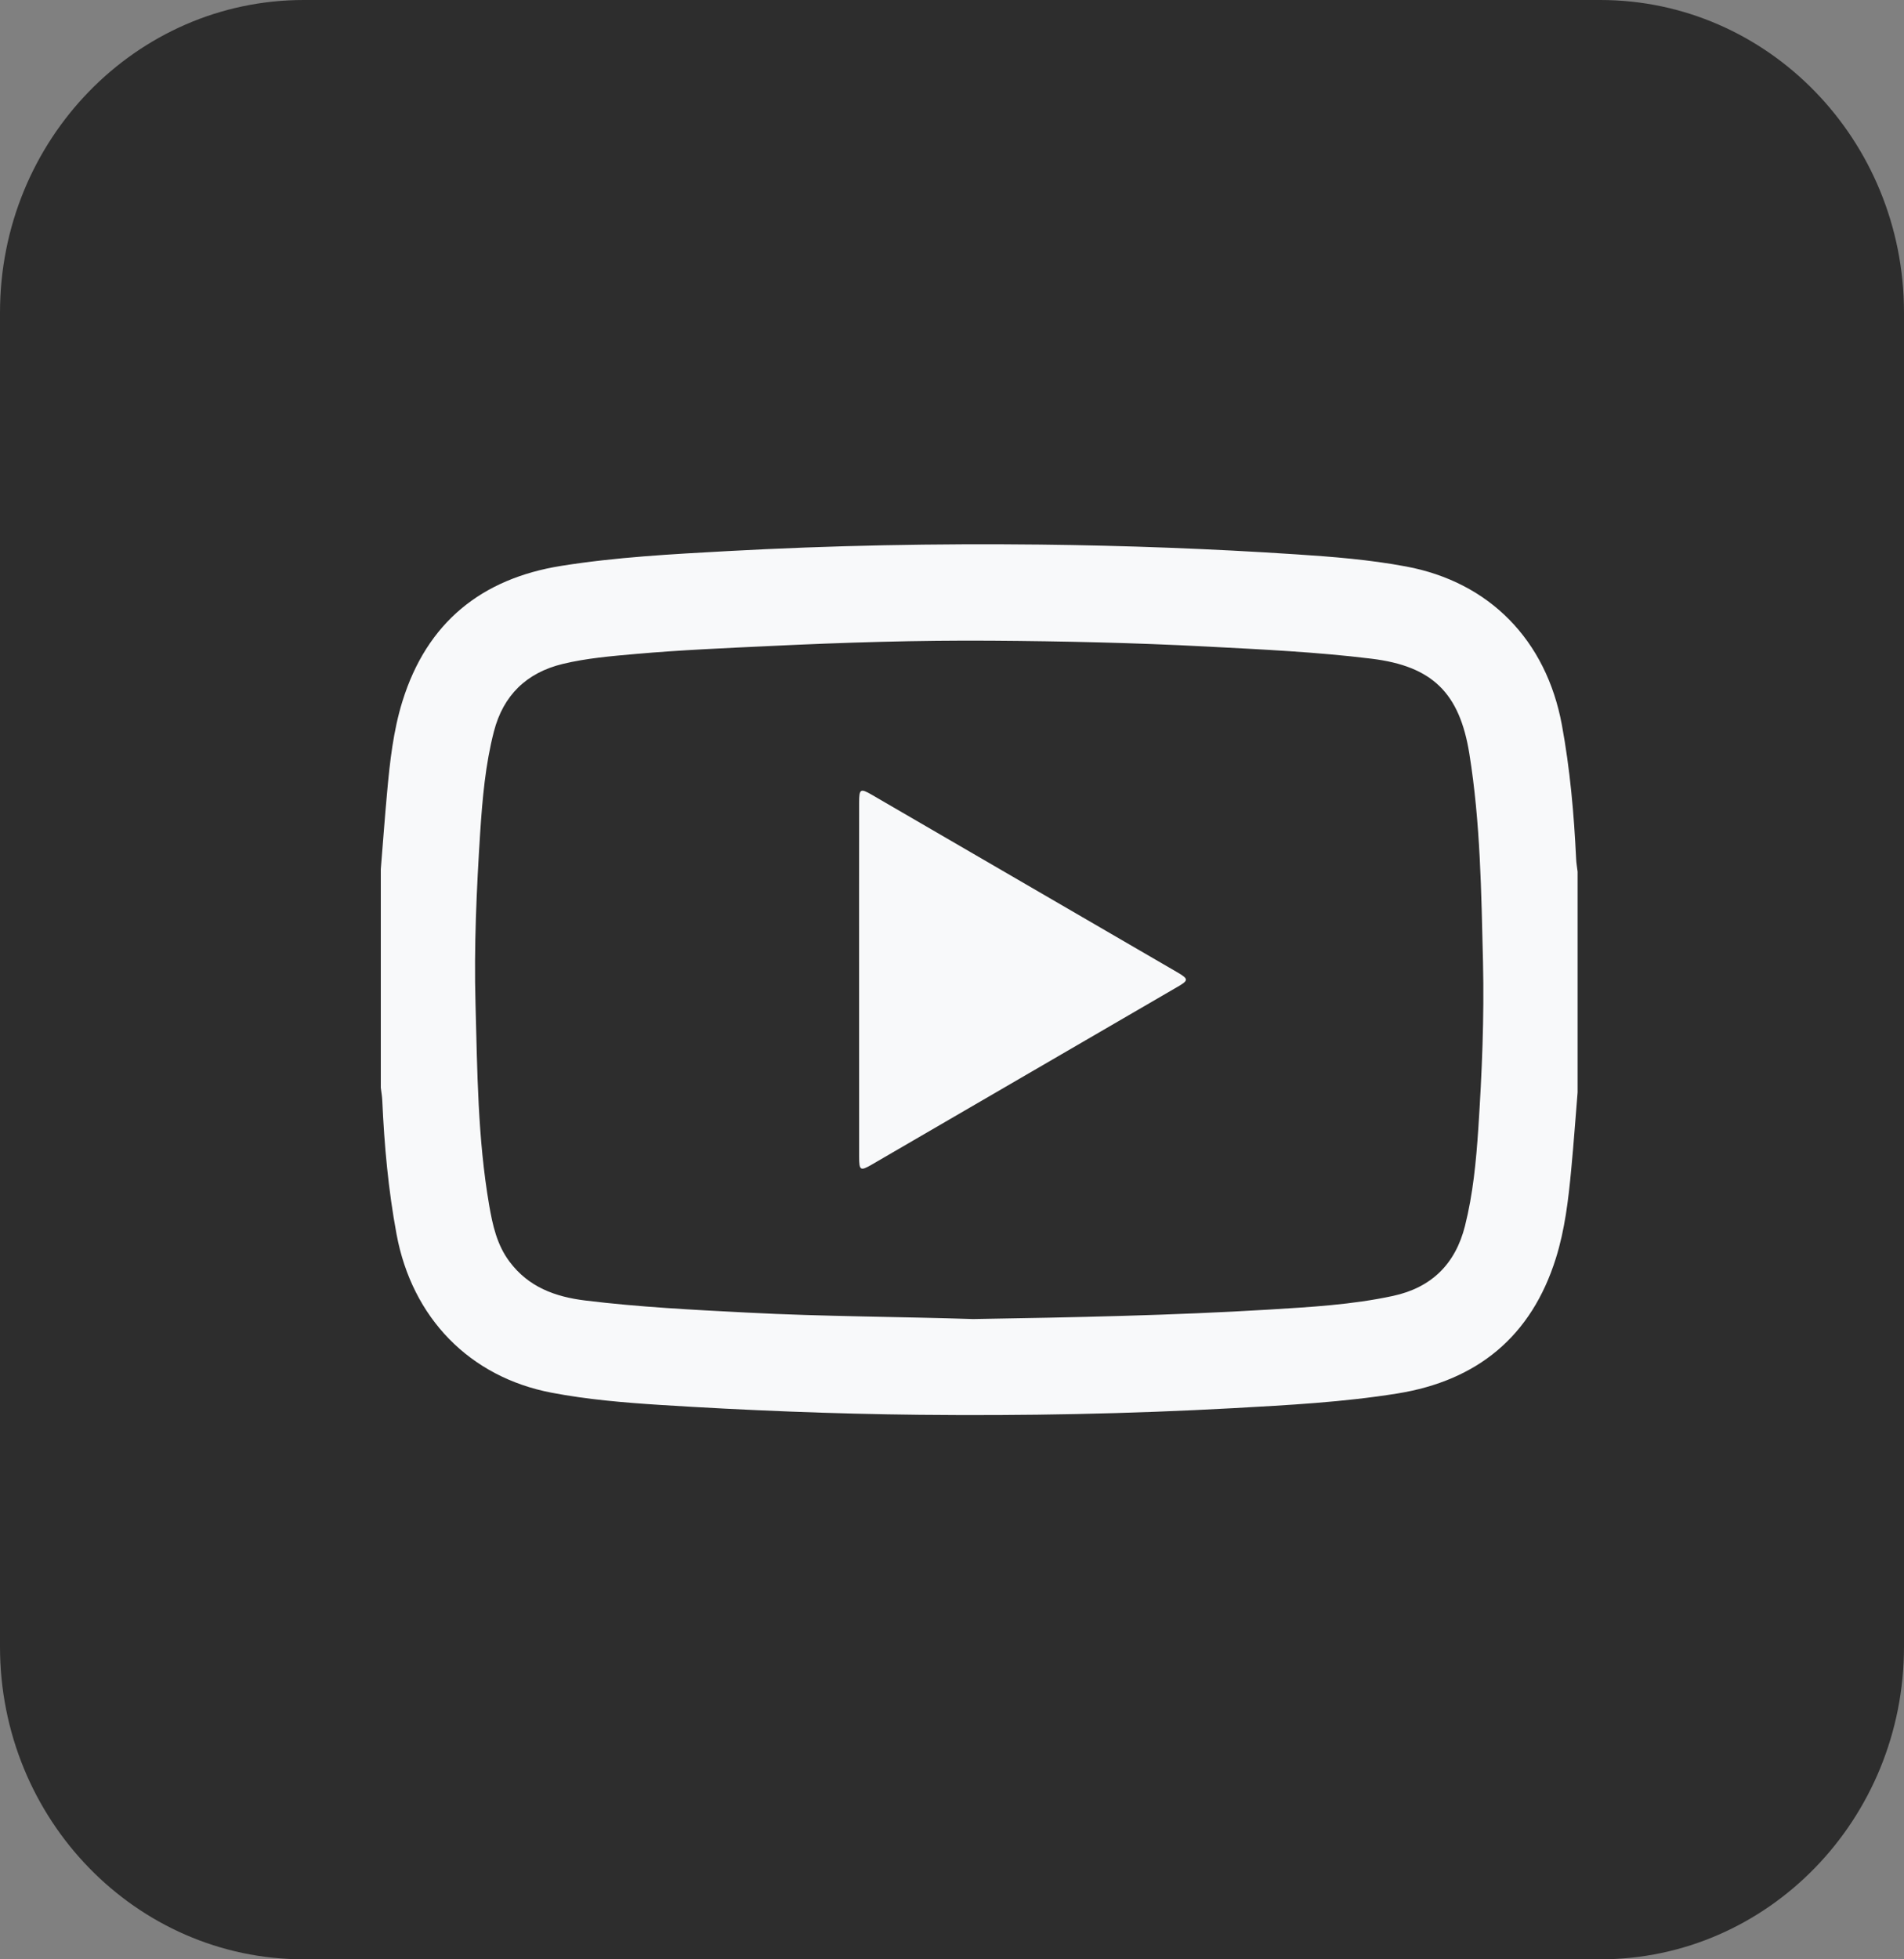 <svg width="35" height="36" viewBox="0 0 35 36" fill="none" xmlns="http://www.w3.org/2000/svg">
<rect x="0" y="0" width="35" height="36" fill="#808080" stroke="none"/>
<g clip-path="url(#clip0_556_154)">
<path d="M29.416 0H5.584C2.5 0 0 2.571 0 5.743V30.257C0 33.429 2.5 36 5.584 36H29.416C32.5 36 35 33.429 35 30.257V5.743C35 2.571 32.5 0 29.416 0Z" fill="#2D2D2D"/>
</g>
<g clip-path="url(#clip1_556_154)">
<path d="M29 20.071V16.015C28.991 15.937 28.976 15.859 28.973 15.781C28.934 14.955 28.861 14.133 28.711 13.319C28.422 11.759 27.378 10.693 25.844 10.408C25.175 10.283 24.497 10.229 23.82 10.185C22.256 10.082 20.69 10.024 19.123 10.006C17.205 9.985 15.287 10.021 13.371 10.126C12.35 10.182 11.329 10.236 10.318 10.397C8.848 10.631 7.848 11.44 7.399 12.881C7.23 13.424 7.167 13.991 7.116 14.556C7.073 15.028 7.038 15.5 7 15.972C7 17.31 7 18.647 7 19.985C7.009 20.063 7.024 20.141 7.027 20.219C7.064 21.045 7.138 21.866 7.29 22.68C7.576 24.216 8.634 25.302 10.139 25.589C10.8 25.715 11.471 25.771 12.142 25.814C13.727 25.914 15.314 25.978 16.902 25.995C18.827 26.015 20.75 25.979 22.673 25.873C23.68 25.817 24.687 25.764 25.684 25.604C27.154 25.368 28.15 24.558 28.601 23.118C28.767 22.589 28.831 22.037 28.883 21.486C28.928 21.015 28.961 20.543 29 20.071H29ZM17.888 24.236C16.565 24.192 15.147 24.191 13.732 24.117C12.738 24.066 11.745 24.016 10.758 23.895C10.205 23.827 9.716 23.649 9.366 23.181C9.133 22.87 9.055 22.508 8.991 22.138C8.781 20.915 8.774 19.677 8.741 18.442C8.712 17.393 8.76 16.343 8.827 15.296C8.868 14.673 8.922 14.049 9.079 13.441C9.251 12.773 9.682 12.359 10.344 12.199C10.783 12.093 11.234 12.056 11.683 12.016C12.51 11.943 13.339 11.908 14.168 11.869C15.52 11.804 16.873 11.763 18.225 11.772C19.542 11.781 20.859 11.81 22.175 11.879C23.189 11.932 24.204 11.979 25.213 12.103C26.328 12.24 26.83 12.729 27.01 13.848C27.214 15.115 27.23 16.395 27.261 17.673C27.285 18.694 27.242 19.714 27.175 20.733C27.135 21.335 27.078 21.936 26.93 22.524C26.753 23.228 26.311 23.659 25.606 23.811C24.855 23.973 24.089 24.015 23.326 24.062C21.547 24.169 19.764 24.205 17.889 24.236H17.888Z" fill="#F8F9FA"/>
<path d="M15.792 18.021C15.792 19.1 15.792 20.177 15.793 21.256C15.793 21.506 15.815 21.52 16.025 21.398C17.896 20.312 19.767 19.225 21.637 18.137C21.854 18.012 21.854 17.989 21.639 17.863C19.769 16.776 17.898 15.689 16.026 14.603C15.816 14.481 15.793 14.495 15.793 14.744C15.791 15.836 15.792 16.929 15.792 18.021Z" fill="#F8F9FA"/>
</g>
<defs>
<clipPath id="clip0_556_154">
<rect width="35" height="36" fill="white"/>
</clipPath>
<clipPath id="clip1_556_154">
<rect width="22" height="16" fill="white" transform="matrix(1 0 0 -1 7 26)"/>
</clipPath>
</defs>
</svg>
